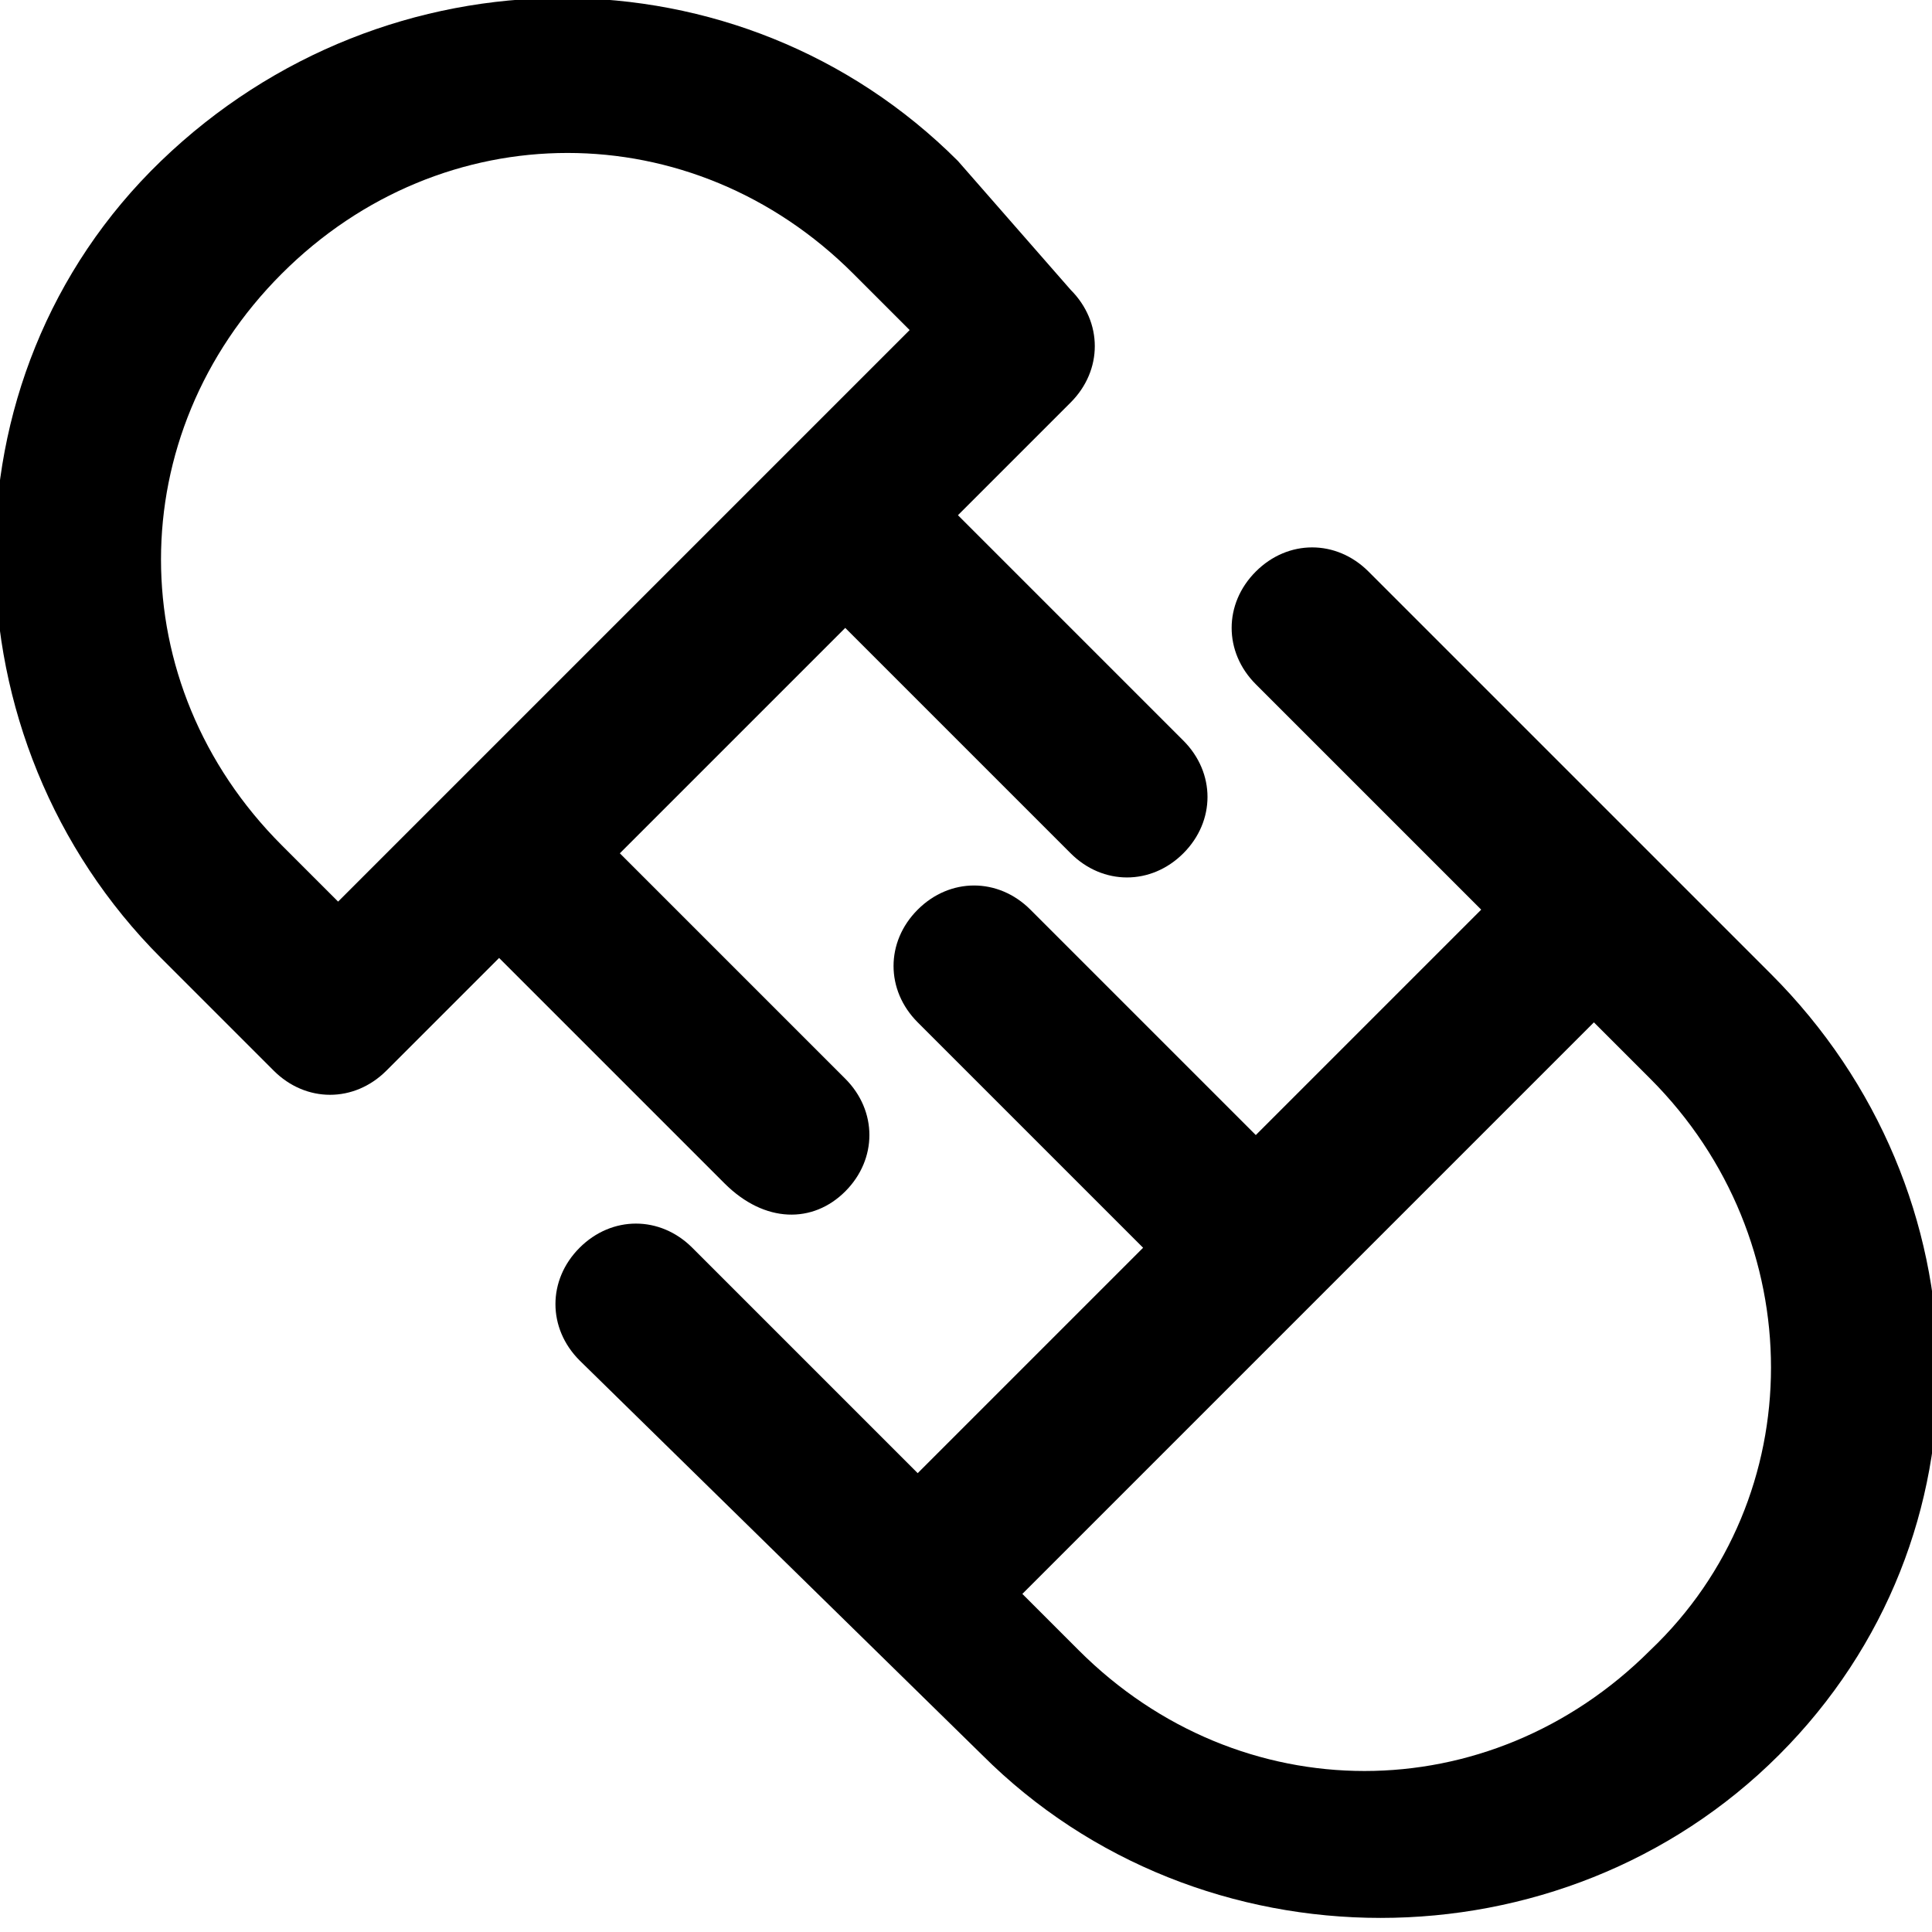 <?xml version="1.0" ?><!DOCTYPE svg  PUBLIC '-//W3C//DTD SVG 1.1//EN'  'http://www.w3.org/Graphics/SVG/1.1/DTD/svg11.dtd'><svg enable-background="new 0 0 24 24" height="24px" id="Layer_1" version="1.1" viewBox="0 0 24 24" width="24px" xml:space="preserve" xmlns="http://www.w3.org/2000/svg" xmlns:xlink="http://www.w3.org/1999/xlink"><g><path d="M22,12.1l-0.7-0.7L17,7.1c-0.4-0.4-1-0.4-1.4,0c-0.4,0.4-0.4,1,0,1.4l2.8,2.8l-2.8,2.8l-2.8-2.8c-0.4-0.4-1-0.4-1.4,0   s-0.4,1,0,1.4l2.8,2.8l-2.8,2.8l-2.8-2.8c-0.4-0.4-1-0.4-1.4,0c-0.4,0.4-0.4,1,0,1.4l5,4.9c2.7,2.7,7.2,2.7,9.9,0   S24.7,14.8,22,12.1z M20.5,20.5c-2,2-5.1,2-7.1,0l-0.7-0.7l7.1-7.1l0.7,0.7C22.5,15.4,22.5,18.6,20.5,20.5z"/><path d="M10.5,14.8c0.4-0.4,0.4-1,0-1.4l-2.8-2.8l2.8-2.8l2.8,2.8c0.4,0.4,1,0.4,1.4,0c0.4-0.4,0.4-1,0-1.4l-2.8-2.8l1.4-1.4   c0.4-0.4,0.4-1,0-1.4L11.9,2C9.2-0.7,4.8-0.7,2,2s-2.7,7.2,0,9.9l1.4,1.4c0.4,0.4,1,0.4,1.4,0l1.4-1.4l2.8,2.8   C9.5,15.2,10.1,15.2,10.5,14.8z M4.2,11.2l-0.7-0.7c-2-2-2-5.1,0-7.1s5.1-2,7.1,0l0.7,0.7L4.2,11.2z"/></g></svg>
